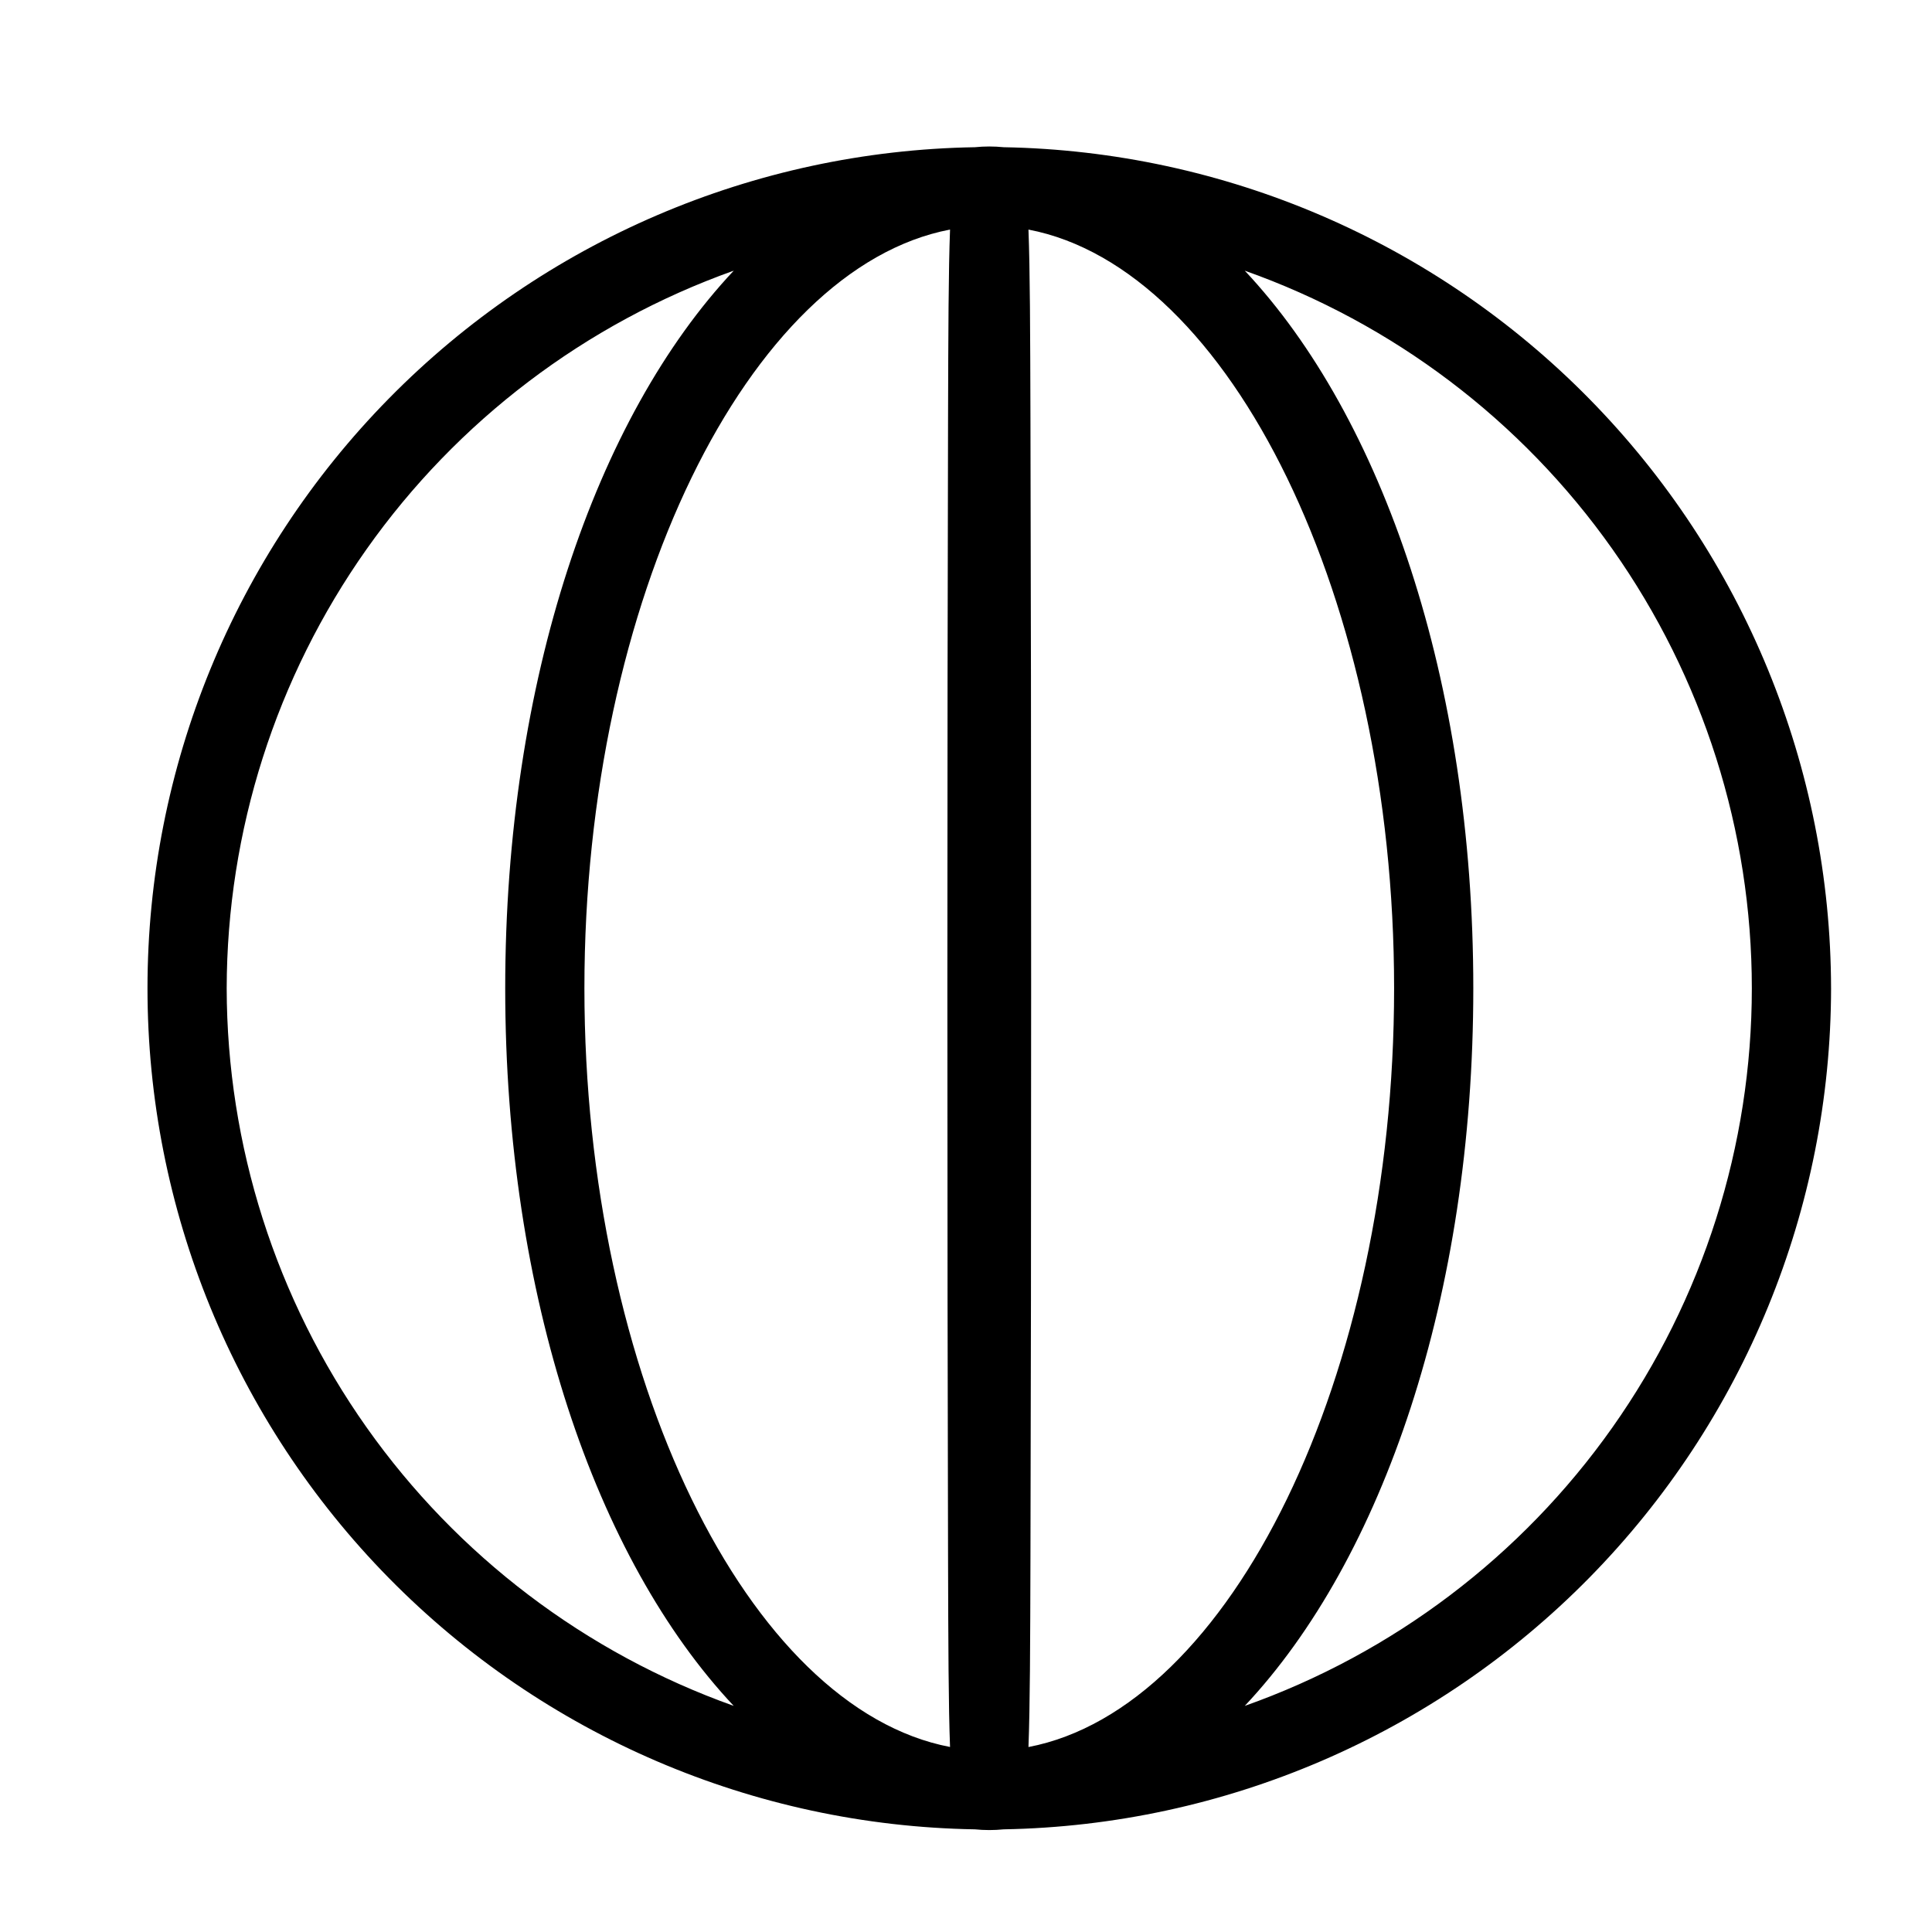 <?xml version="1.0" encoding="UTF-8"?>
<!-- Uploaded to: SVG Repo, www.svgrepo.com, Generator: SVG Repo Mixer Tools -->
<svg fill="#000000" width="800px" height="800px" version="1.1" viewBox="144 144 512 512" xmlns="http://www.w3.org/2000/svg">
 <path d="m629.25 405.91c-0.082-58.465-23.094-114.56-64.094-156.24-40.996-41.68-96.711-65.613-155.16-66.656-2.547-0.258-5.113-0.258-7.66 0-58.477 0.965-114.23 24.871-155.25 66.566-41.016 41.695-64 97.84-64 156.32 0 58.488 22.988 114.63 64.004 156.33 41.012 41.695 96.773 65.602 155.25 66.562 2.547 0.258 5.113 0.258 7.66 0 58.449-1.043 114.16-24.977 155.16-66.652 41-41.676 64.012-97.773 64.094-156.23zm-233.48-201.07c-0.41 10.773-0.461 26.77-0.527 50.715-0.109 38.477-0.176 91.637-0.176 150.35 0 58.719 0.066 111.88 0.176 150.35 0.066 23.941 0.117 39.934 0.527 50.711-53.496-10.215-96.895-98.117-96.895-201.06-0.004-102.95 43.398-190.85 96.895-201.07zm20.785 402.13c0.41-10.773 0.461-26.766 0.527-50.711 0.113-38.477 0.18-91.637 0.18-150.35 0-58.719-0.066-111.88-0.18-150.35-0.066-23.945-0.117-39.941-0.527-50.715 53.5 10.215 96.898 98.113 96.898 201.07 0 102.95-43.402 190.85-96.902 201.07zm-212.48-201.06c0.074-41.684 13.02-82.324 37.074-116.37 24.051-34.039 58.035-59.82 97.301-73.809-36.562 38.887-60.562 108.67-60.562 190.18 0 81.5 24 151.29 60.562 190.17v-0.004c-39.266-13.988-73.246-39.766-97.301-73.805-24.055-34.043-37-74.684-37.074-116.36zm269.8 190.17c36.562-38.887 60.566-108.67 60.566-190.17s-24.004-151.29-60.566-190.18l0.004 0.004c39.305 13.926 73.328 39.688 97.391 73.742 24.066 34.059 36.984 74.73 36.984 116.43 0 41.699-12.918 82.375-36.984 116.43-24.062 34.055-58.086 59.816-97.395 73.742z"/>
</svg>